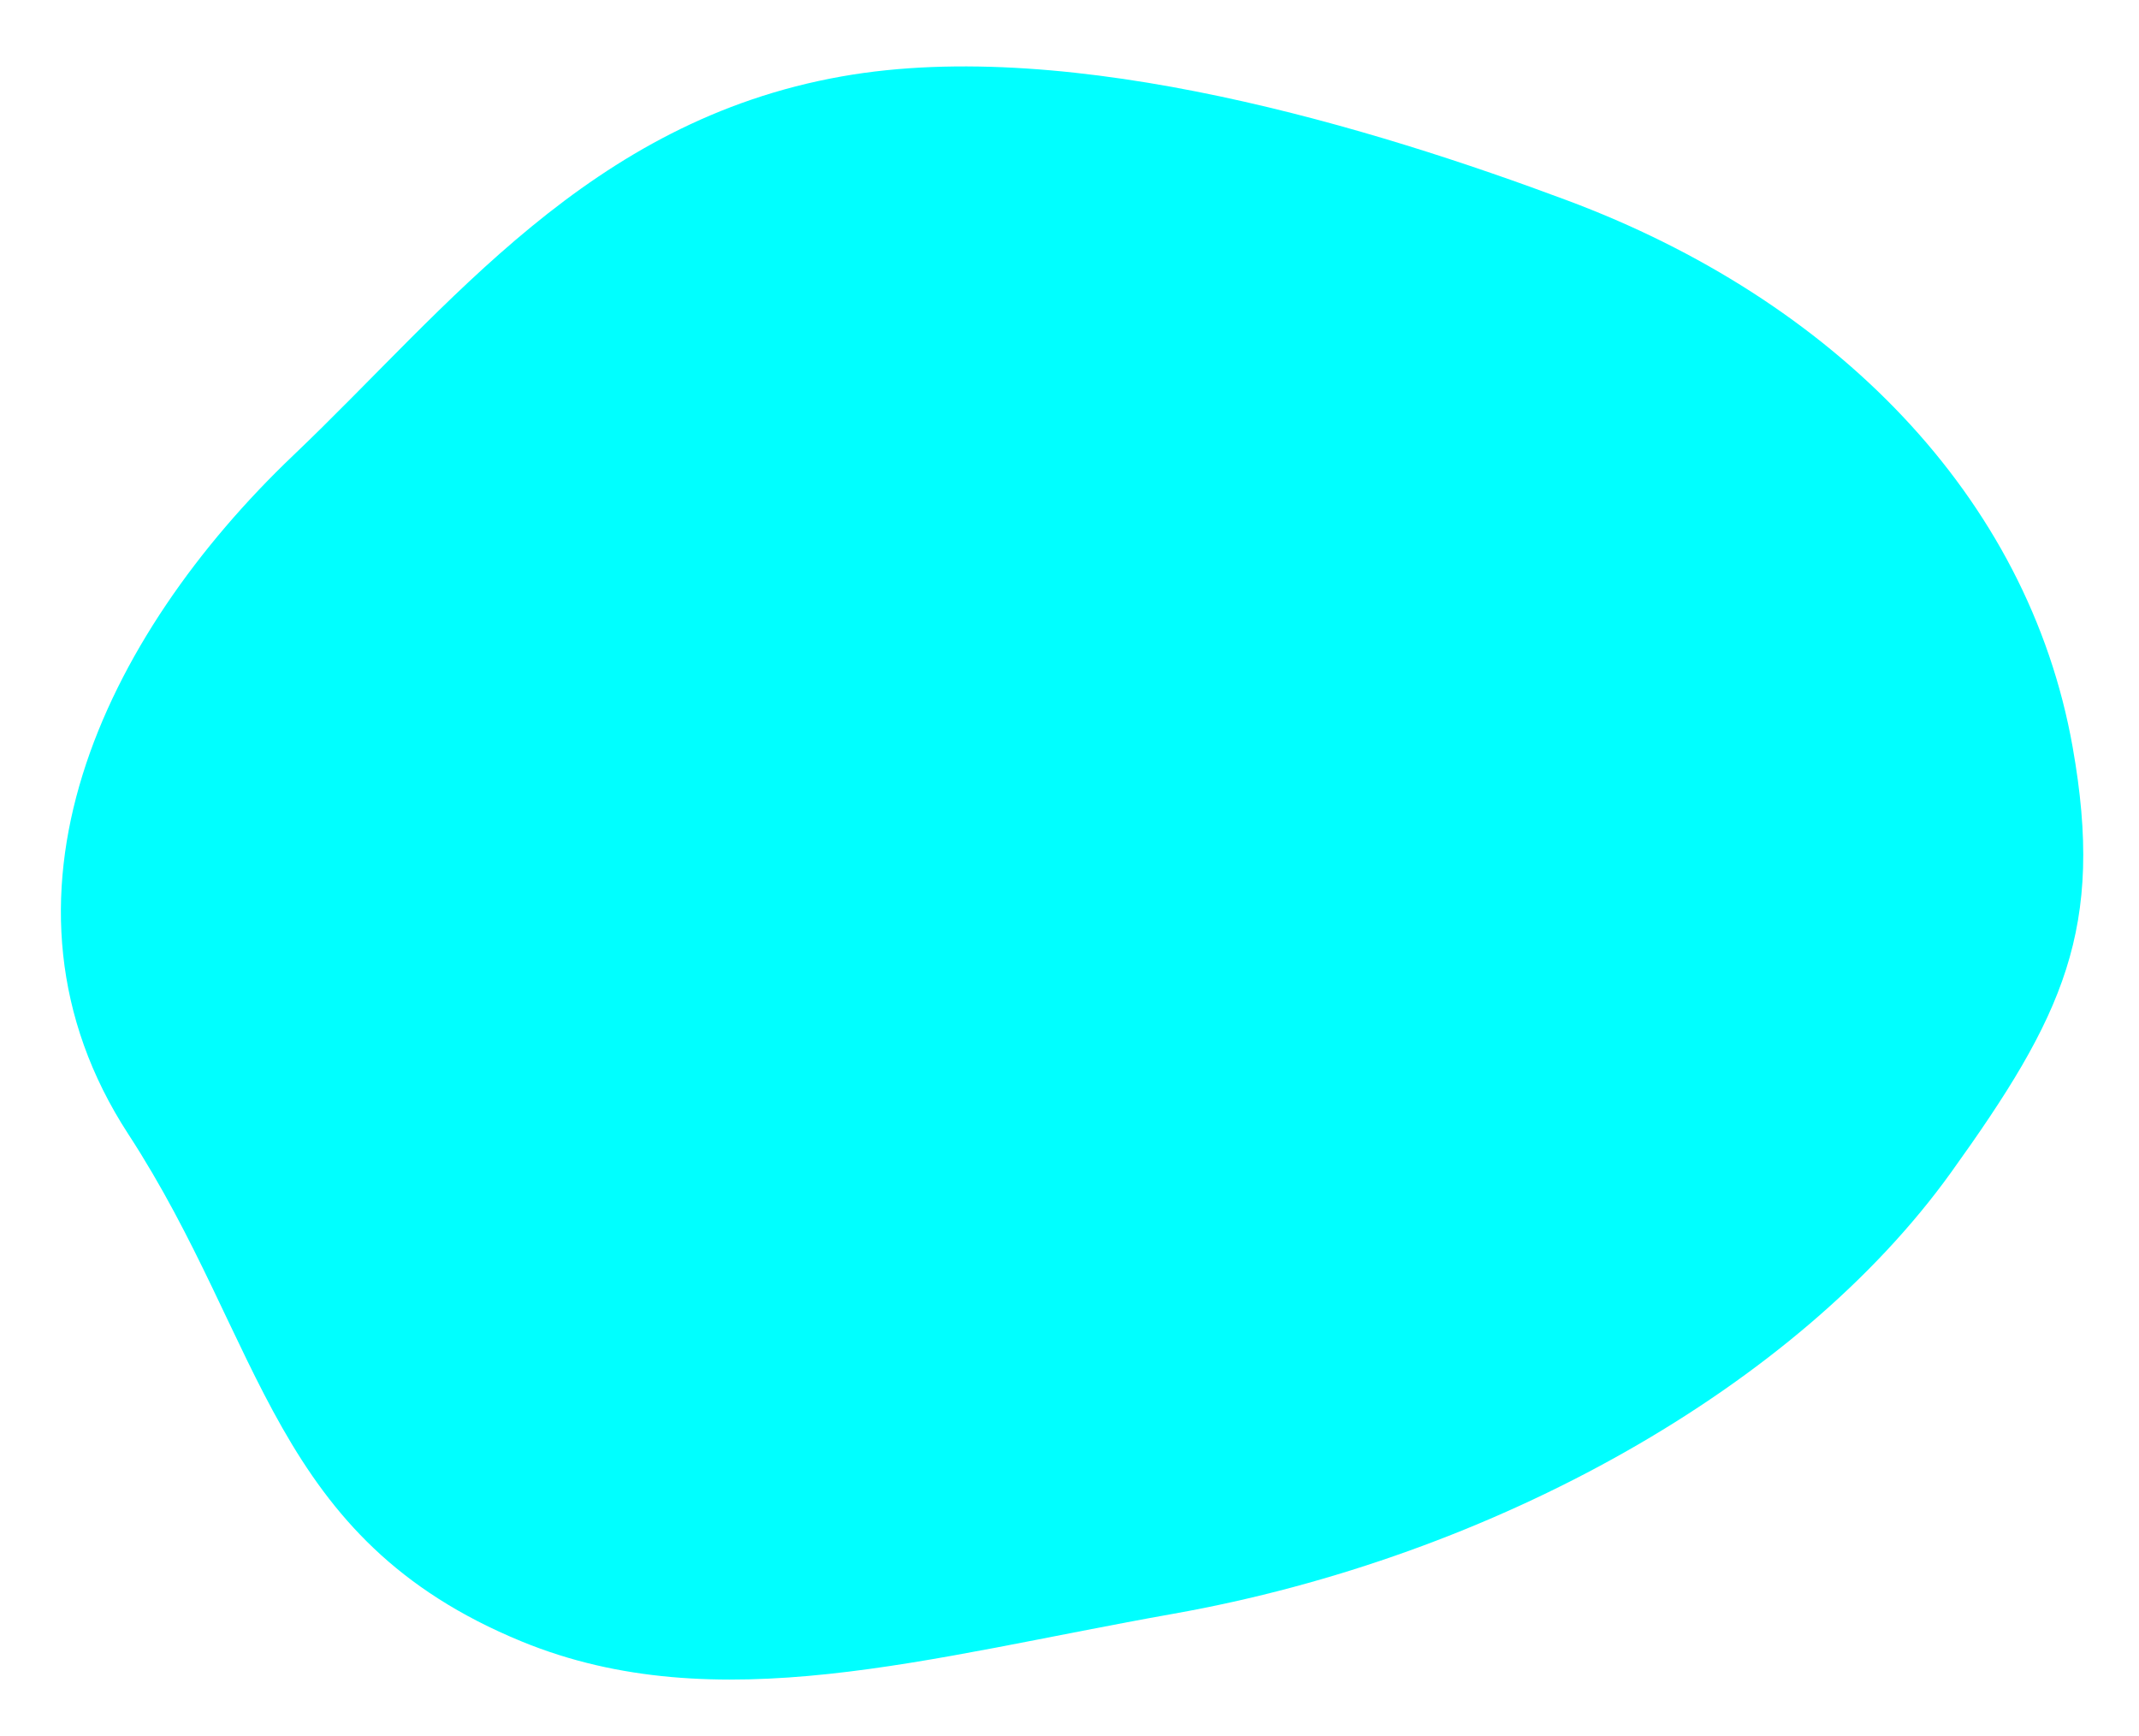 <svg id="Layer_1" data-name="Layer 1" xmlns="http://www.w3.org/2000/svg" viewBox="0 0 1020.1 828.08"><defs><style>.cls-1{fill:aqua;}</style></defs><title>blob-b2</title><path class="cls-1" d="M988.45,356.26c15.39,86.73-4.37,128.26-58.07,203-73.19,101.8-217.13,183.1-371,210.4-116.73,20.71-217.61,51.32-310.51,13.2-119.44-49-122.54-141.95-187.69-242-72.59-111.53-11.78-237.47,78.71-323.71,74.7-71.19,140.84-159.29,261.5-180.7,110.6-19.62,255.75,25.4,345.7,59C874.1,142.75,967.17,236.28,988.45,356.26Z"/></svg>